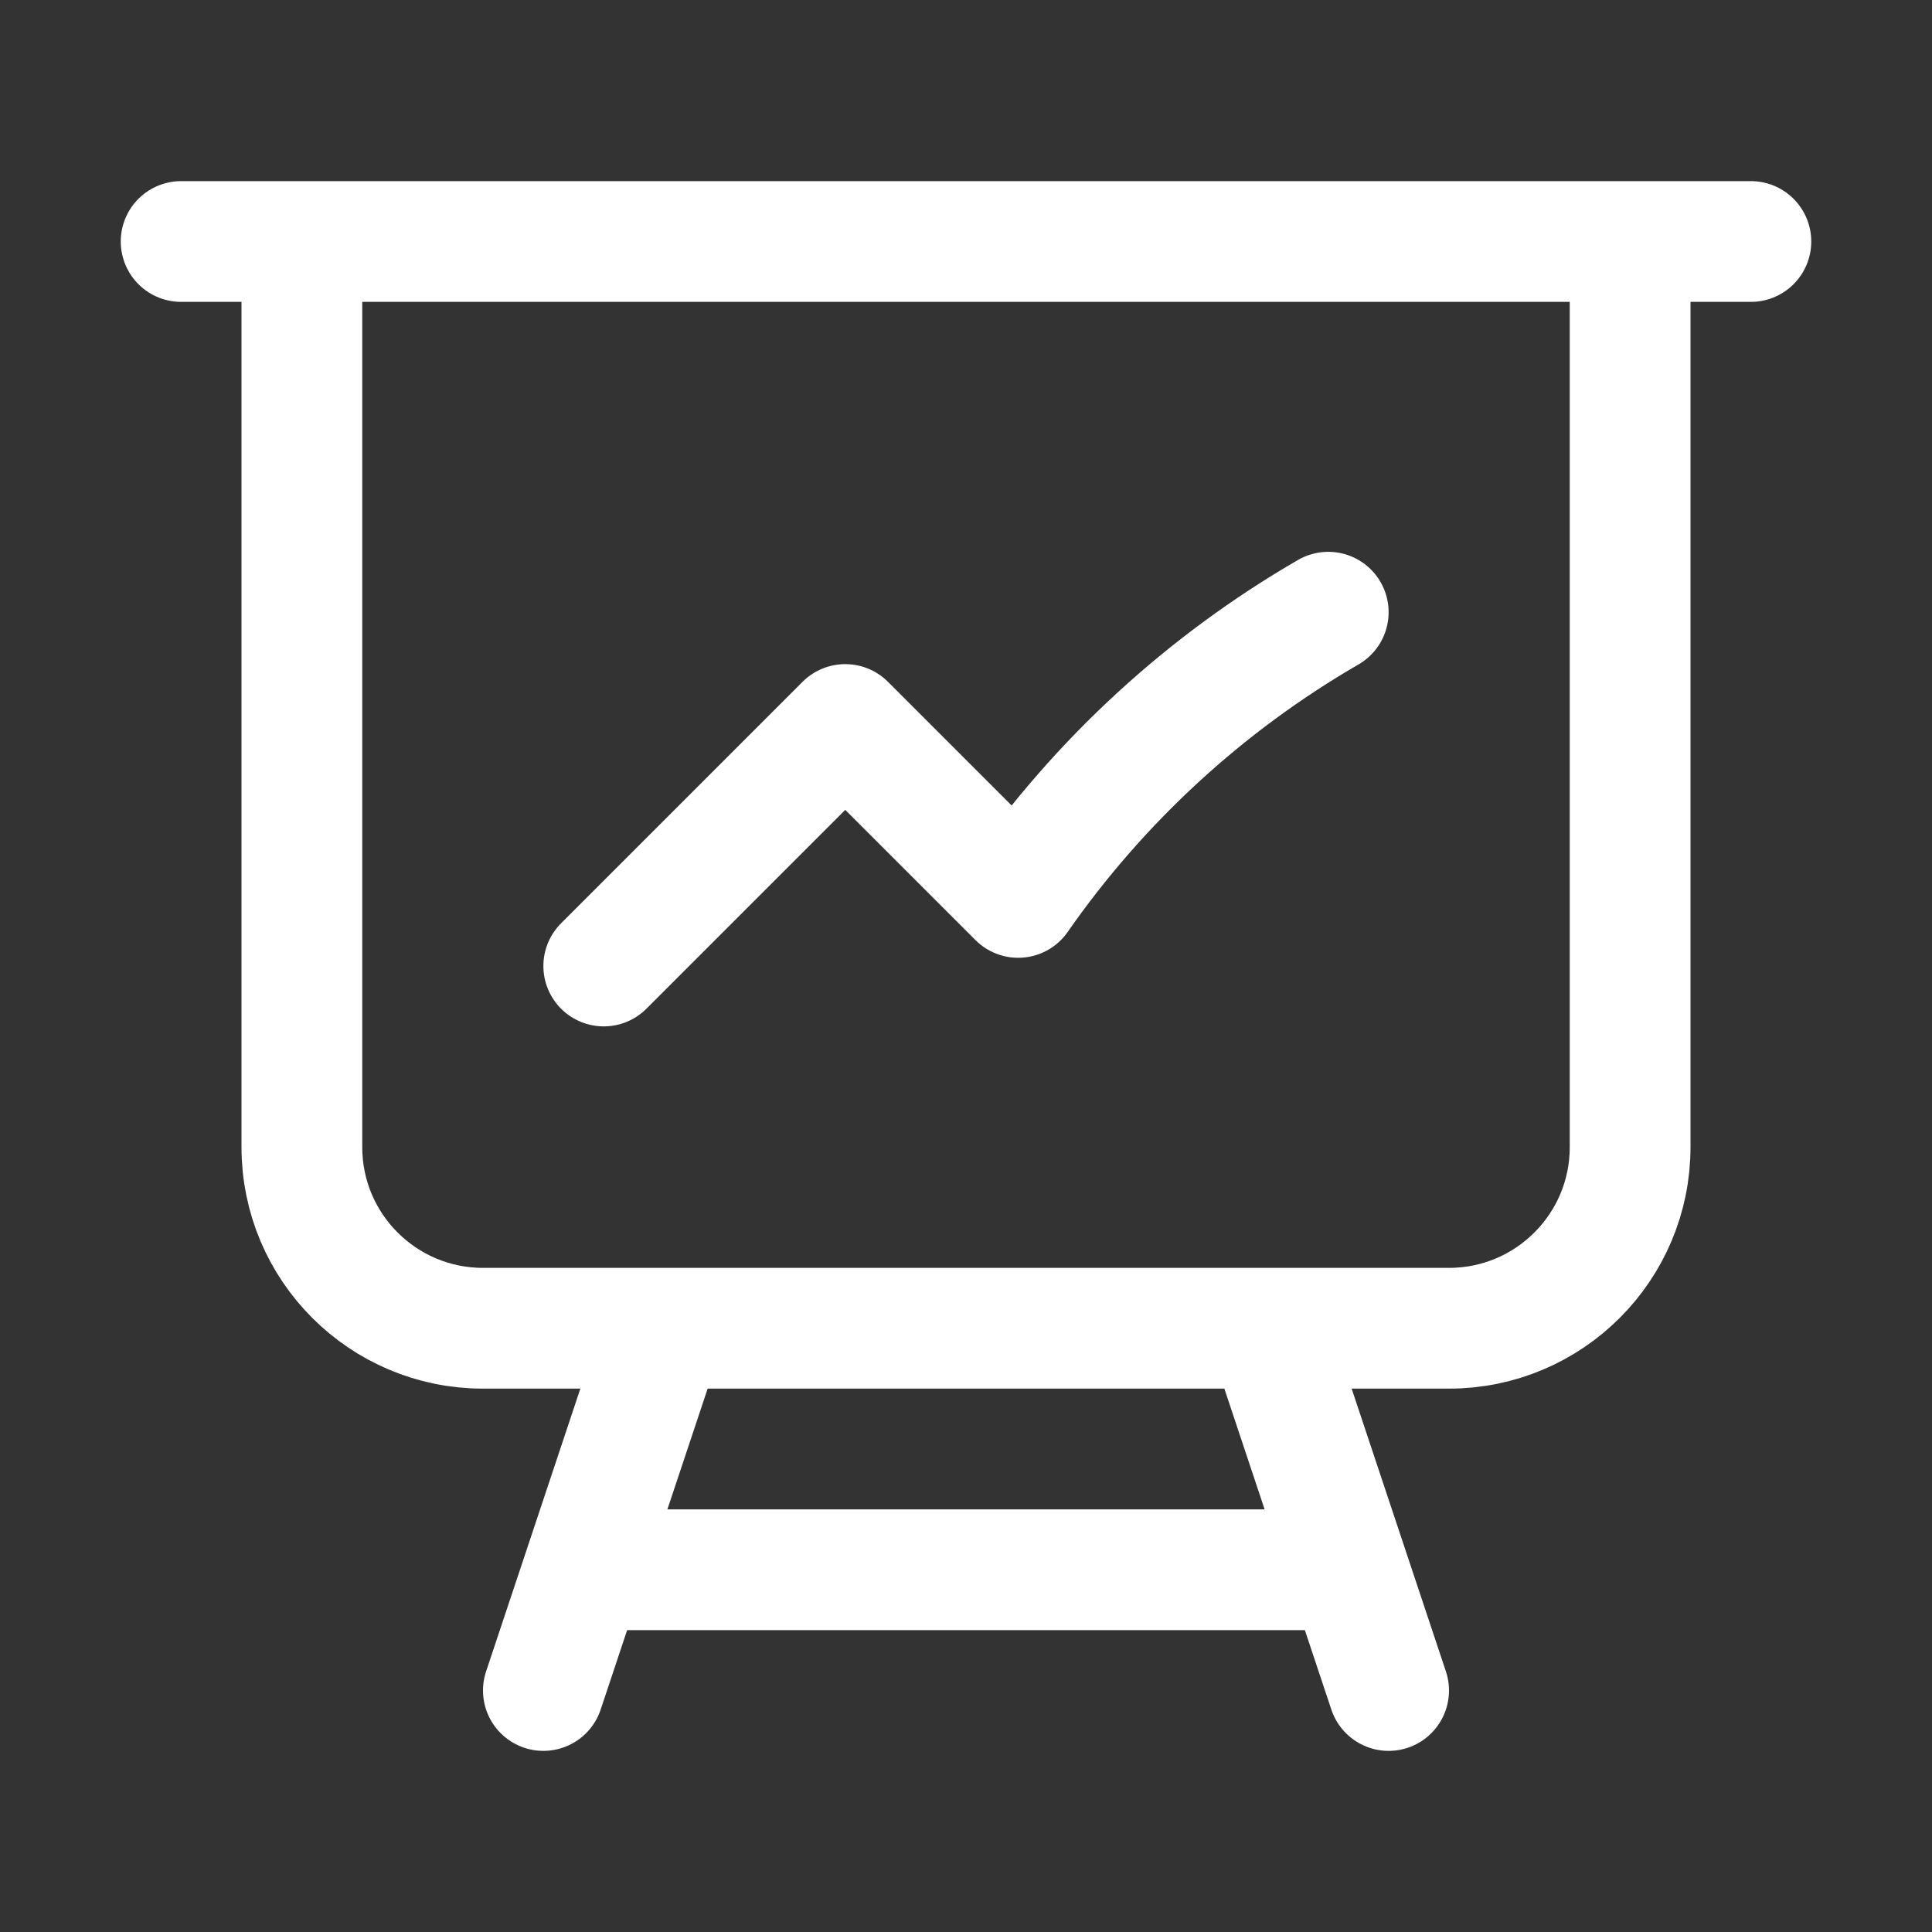 <svg width="1080" height="1080" viewBox="0 0 1080 1080" fill="none" xmlns="http://www.w3.org/2000/svg">
<rect x="0" y="0" width="1080" height="1080" fill="#333333" stroke="none"/>
<g clip-path="url(#clip0_1965_1680)">
<path d="M168.75 135V641.25C168.75 697.169 214.081 742.5 270 742.5H371.25M168.75 135H101.25M168.75 135H911.25M371.25 742.5H708.75M371.25 742.5L326.25 877.5M911.25 135H978.75M911.25 135V641.25C911.25 697.169 865.919 742.5 810 742.5H708.75M708.75 742.5L753.75 877.5M326.25 877.5H753.75M326.25 877.5L303.75 945M753.75 877.5L776.25 945M337.5 540L472.5 405L569.16 501.66C614.574 436.468 673.747 382.042 742.5 342.225" stroke="white" stroke-width="67.5" stroke-linecap="round" stroke-linejoin="round"/>
</g>
<defs>
<clipPath id="clip0_1965_1680">
<rect width="1080" height="1080" fill="white"/>
</clipPath>
</defs>
</svg>
